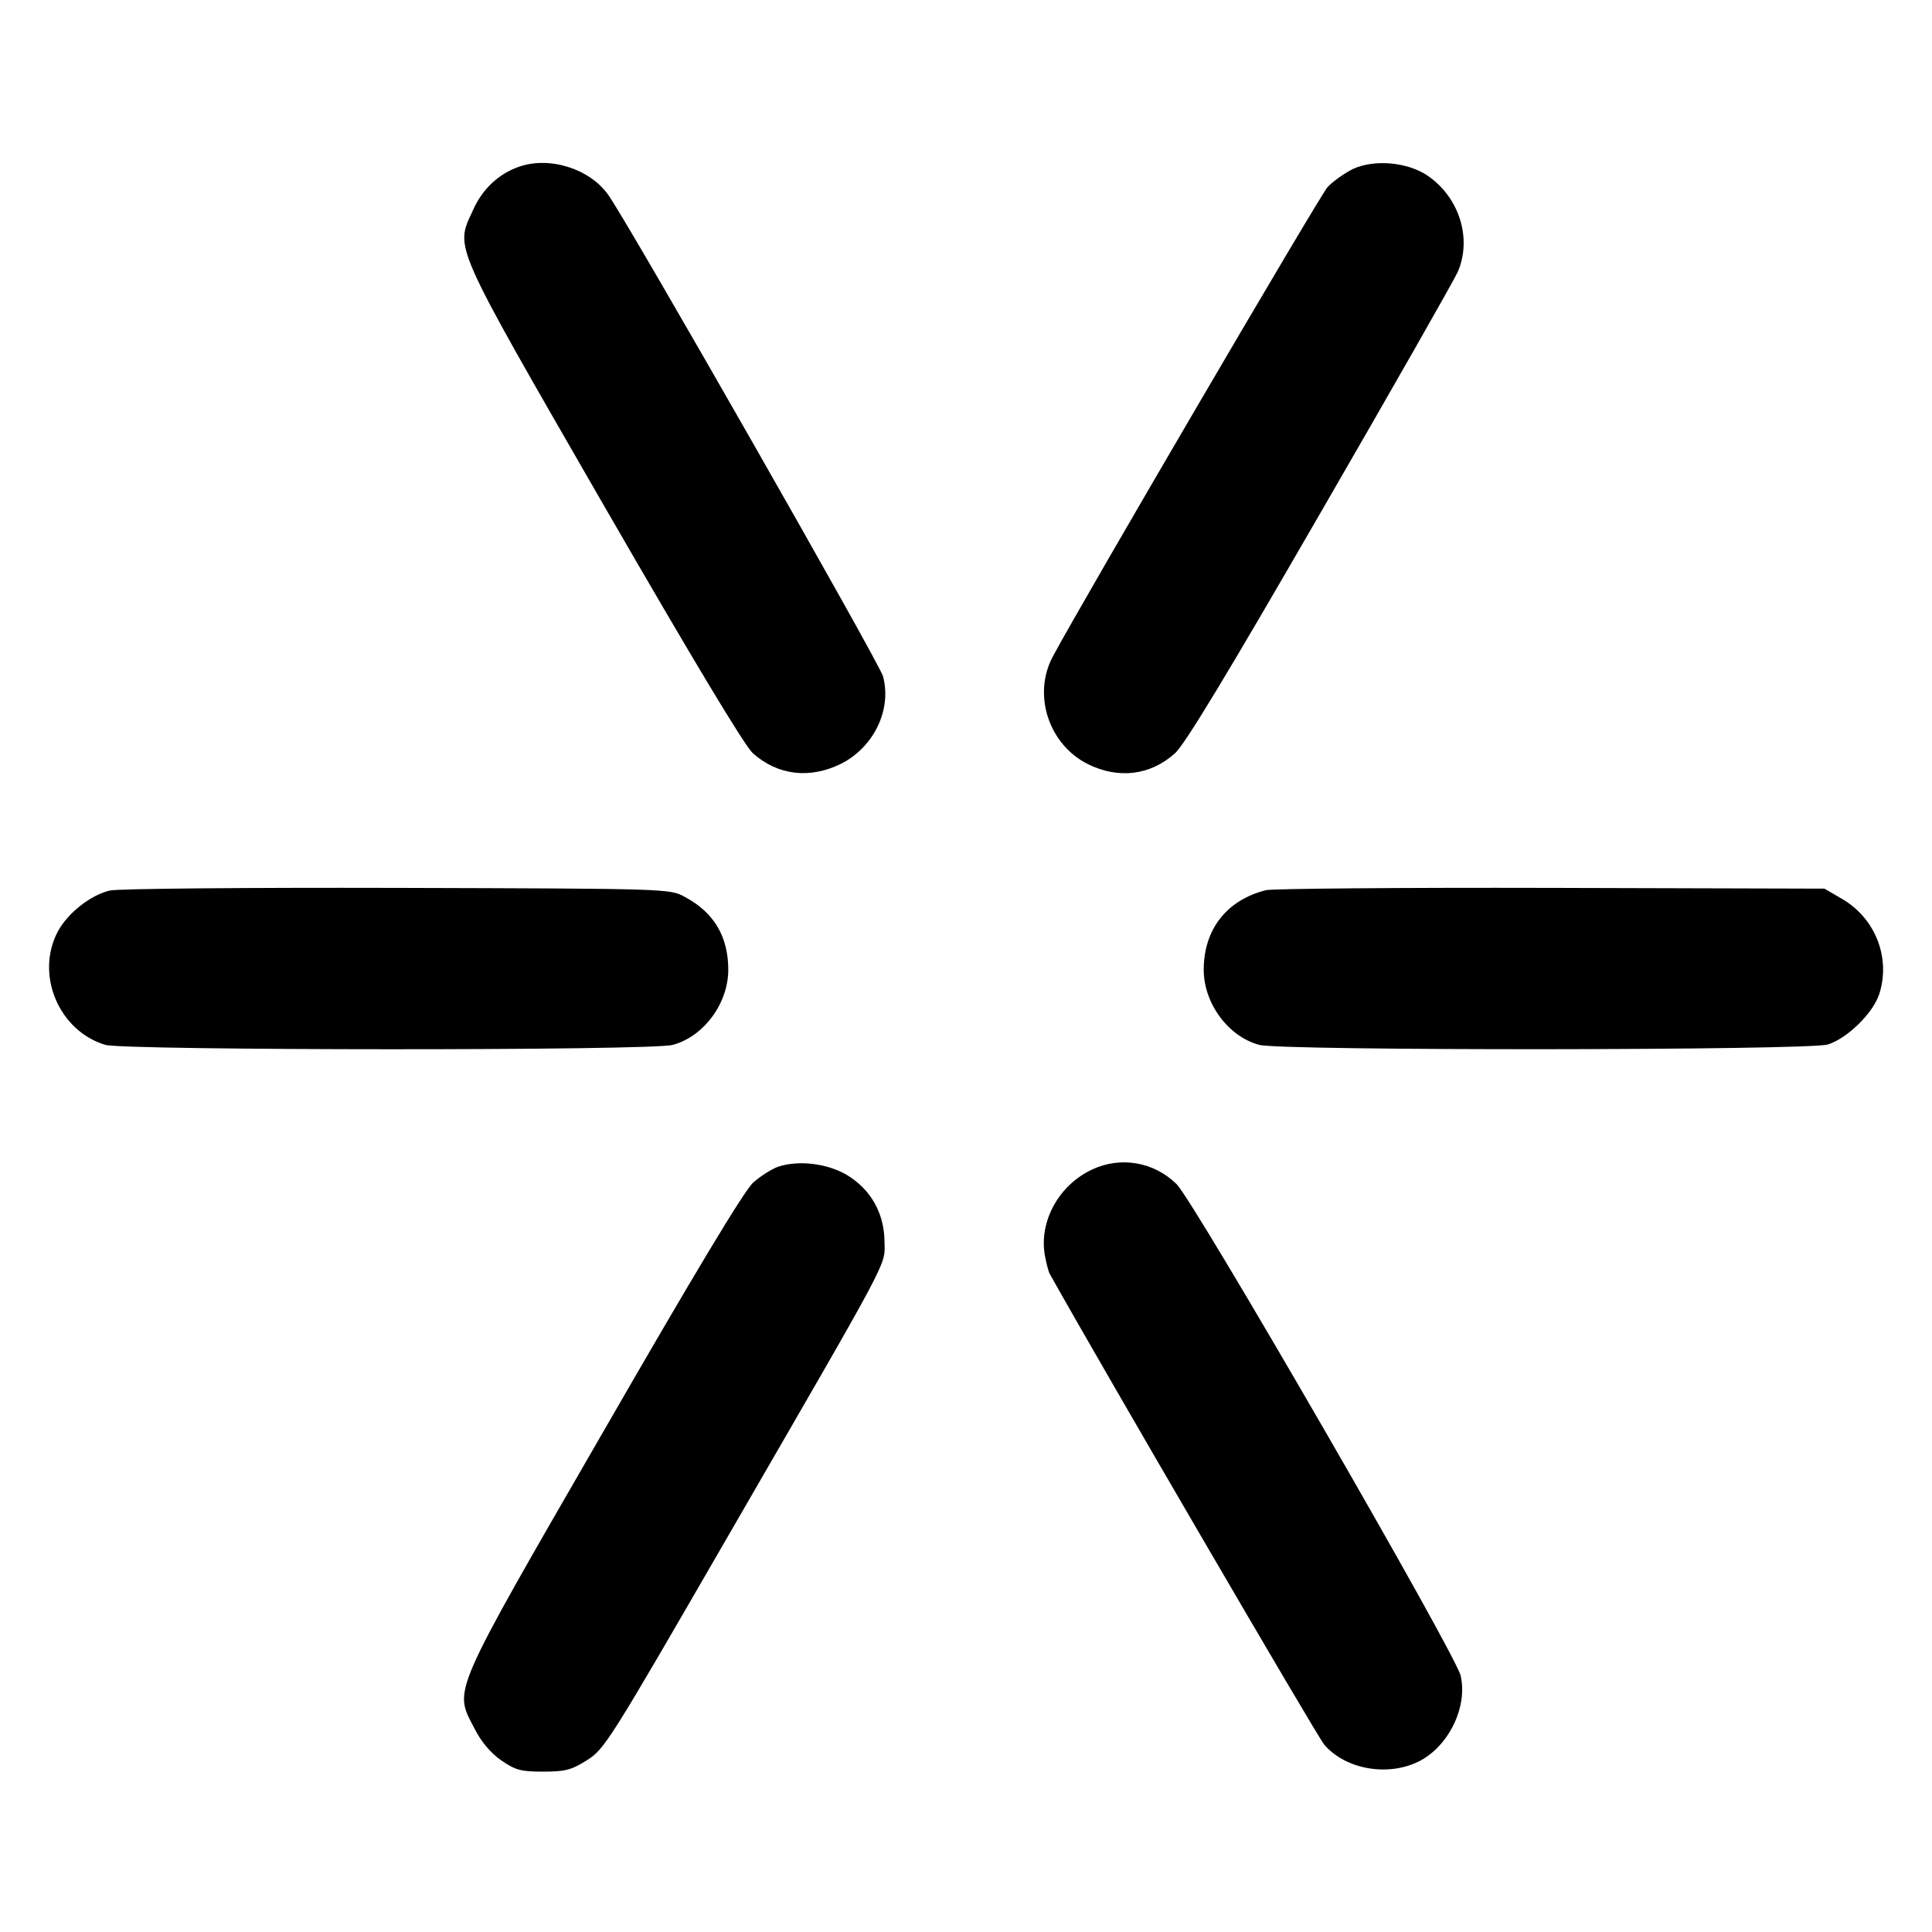 <?xml version="1.0" standalone="no"?>
<!DOCTYPE svg PUBLIC "-//W3C//DTD SVG 20010904//EN"
 "http://www.w3.org/TR/2001/REC-SVG-20010904/DTD/svg10.dtd">
<svg version="1.0" xmlns="http://www.w3.org/2000/svg"
 width="512pt" height="512pt" viewBox="0 0 512 512"
 preserveAspectRatio="xMidYMid meet">
<g transform="translate(0,512) scale(0.1,-0.1)"
fill="#000000" stroke="none">
<path d="M1375 4678 c-54 -19 -97 -59 -122 -116 -47 -102 -58 -78 347 -781
236 -409 373 -637 395 -657 66 -59 151 -69 234 -28 87 44 135 144 111 232 -9
34 -666 1186 -727 1274 -48 70 -156 105 -238 76z"/>
<path d="M3585 4672 c-22 -11 -52 -32 -67 -48 -20 -22 -646 -1091 -728 -1244
-54 -101 -11 -233 93 -285 81 -40 165 -30 230 28 26 22 141 213 383 632 191
330 356 620 367 644 39 89 4 200 -82 257 -54 35 -140 42 -196 16z"/>
<path d="M291 2760 c-51 -12 -112 -60 -138 -109 -60 -114 3 -263 126 -300 51
-15 1449 -16 1504 0 82 22 147 110 147 199 0 88 -38 152 -115 193 -40 22 -43
22 -765 24 -399 1 -740 -2 -759 -7z"/>
<path d="M3355 2761 c-104 -26 -165 -104 -165 -211 0 -89 65 -177 147 -199 58
-16 1453 -15 1507 1 51 16 119 82 136 133 31 95 -9 200 -97 252 l-48 28 -725
2 c-399 1 -738 -2 -755 -6z"/>
<path d="M2062 2028 c-17 -6 -47 -25 -66 -42 -23 -20 -160 -248 -396 -658
-410 -710 -397 -683 -343 -788 18 -36 43 -65 71 -85 38 -26 52 -30 111 -30 58
0 75 4 116 30 47 29 60 50 372 590 441 763 418 718 417 786 -1 75 -37 138
-101 176 -52 30 -127 39 -181 21z"/>
<path d="M2895 2021 c-89 -41 -142 -138 -126 -228 4 -22 10 -44 13 -49 130
-233 709 -1226 727 -1247 55 -65 166 -86 249 -46 80 39 132 144 113 228 -13
58 -706 1257 -753 1303 -60 59 -148 74 -223 39z"/>
</g>
</svg>
